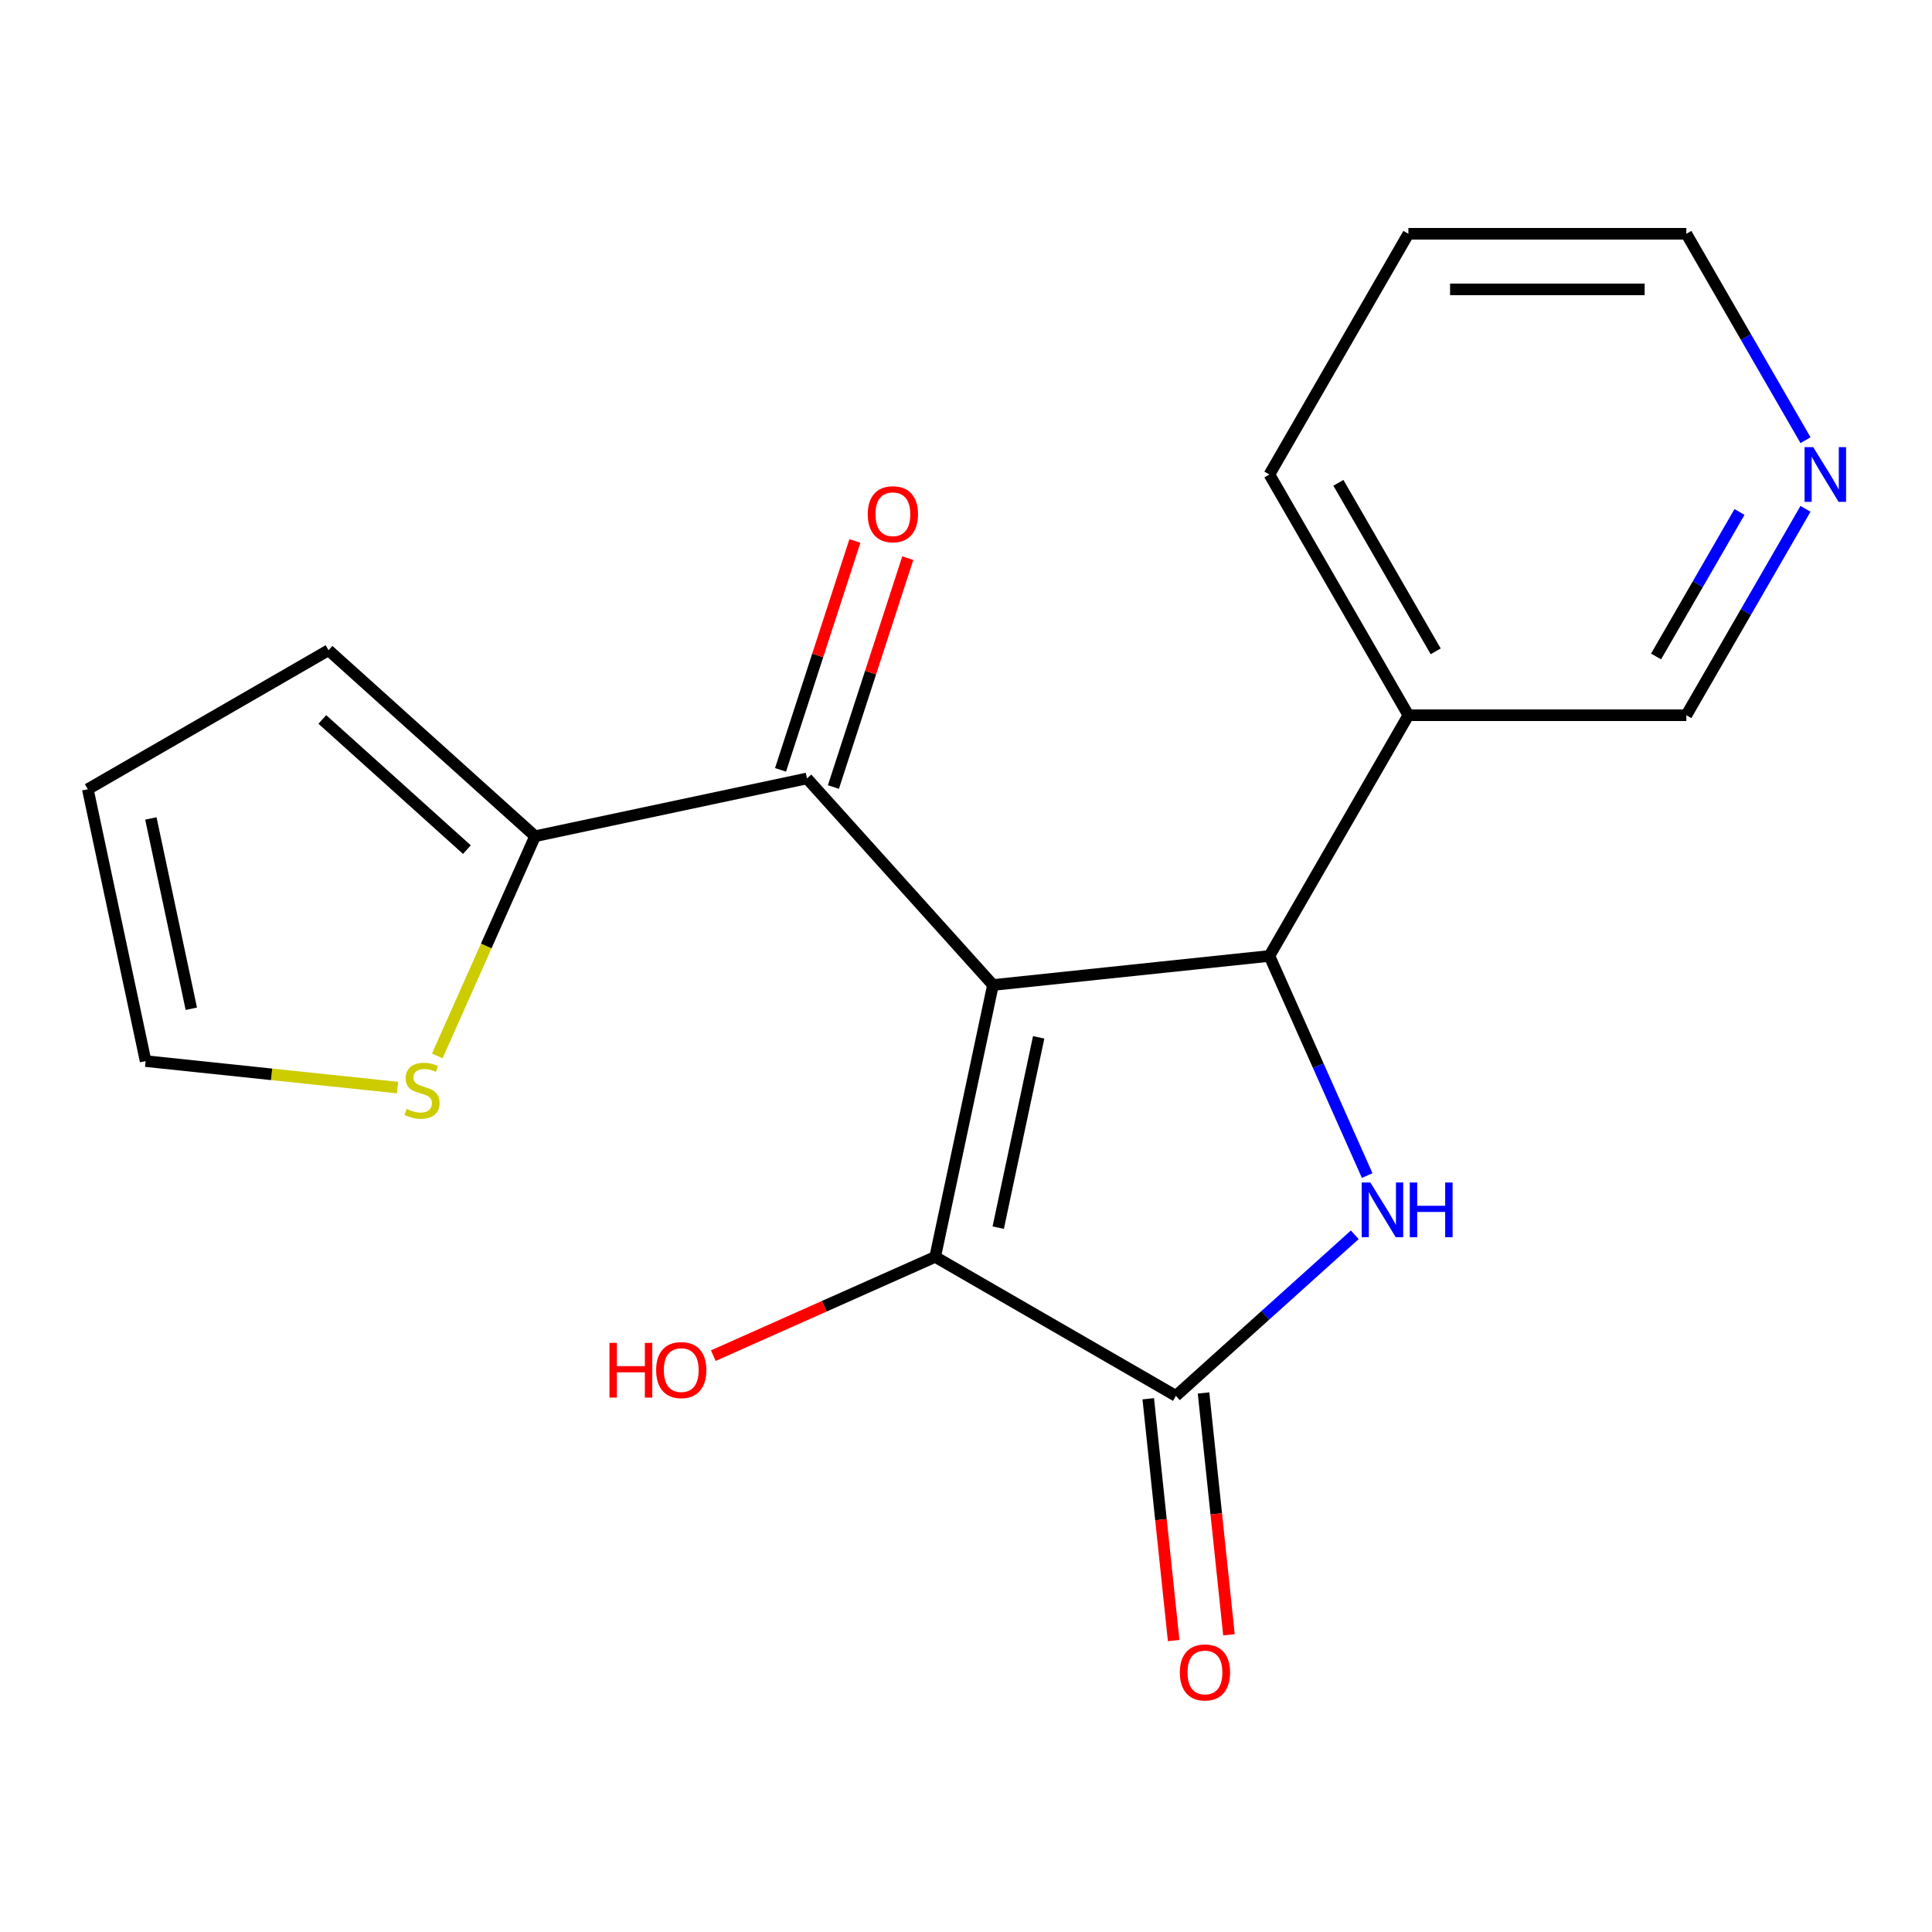 <?xml version='1.0' encoding='iso-8859-1'?>
<svg version='1.1' baseProfile='full'
              xmlns='http://www.w3.org/2000/svg'
                      xmlns:rdkit='http://www.rdkit.org/xml'
                      xmlns:xlink='http://www.w3.org/1999/xlink'
                  xml:space='preserve'
width='1000px' height='1000px' viewBox='0 0 1000 1000'>
<!-- END OF HEADER -->
<rect style='opacity:1.0;fill:#FFFFFF;stroke:none' width='1000' height='1000' x='0' y='0'> </rect>
<path class='bond-0' d='M 513.96,509.832 L 657.043,494.794' style='fill:none;fill-rule:evenodd;stroke:#000000;stroke-width:6px;stroke-linecap:butt;stroke-linejoin:miter;stroke-opacity:1' />
<path class='bond-2' d='M 513.96,509.832 L 484.048,650.558' style='fill:none;fill-rule:evenodd;stroke:#000000;stroke-width:6px;stroke-linecap:butt;stroke-linejoin:miter;stroke-opacity:1' />
<path class='bond-2' d='M 537.619,536.923 L 516.68,635.432' style='fill:none;fill-rule:evenodd;stroke:#000000;stroke-width:6px;stroke-linecap:butt;stroke-linejoin:miter;stroke-opacity:1' />
<path class='bond-4' d='M 513.96,509.832 L 417.692,402.916' style='fill:none;fill-rule:evenodd;stroke:#000000;stroke-width:6px;stroke-linecap:butt;stroke-linejoin:miter;stroke-opacity:1' />
<path class='bond-1' d='M 657.043,494.794 L 682.348,551.631' style='fill:none;fill-rule:evenodd;stroke:#000000;stroke-width:6px;stroke-linecap:butt;stroke-linejoin:miter;stroke-opacity:1' />
<path class='bond-1' d='M 682.348,551.631 L 707.654,608.469' style='fill:none;fill-rule:evenodd;stroke:#0000FF;stroke-width:6px;stroke-linecap:butt;stroke-linejoin:miter;stroke-opacity:1' />
<path class='bond-6' d='M 657.043,494.794 L 728.978,370.198' style='fill:none;fill-rule:evenodd;stroke:#000000;stroke-width:6px;stroke-linecap:butt;stroke-linejoin:miter;stroke-opacity:1' />
<path class='bond-19' d='M 701.223,639.134 L 654.933,680.814' style='fill:none;fill-rule:evenodd;stroke:#0000FF;stroke-width:6px;stroke-linecap:butt;stroke-linejoin:miter;stroke-opacity:1' />
<path class='bond-19' d='M 654.933,680.814 L 608.643,722.493' style='fill:none;fill-rule:evenodd;stroke:#000000;stroke-width:6px;stroke-linecap:butt;stroke-linejoin:miter;stroke-opacity:1' />
<path class='bond-3' d='M 484.048,650.558 L 608.643,722.493' style='fill:none;fill-rule:evenodd;stroke:#000000;stroke-width:6px;stroke-linecap:butt;stroke-linejoin:miter;stroke-opacity:1' />
<path class='bond-14' d='M 484.048,650.558 L 426.631,676.122' style='fill:none;fill-rule:evenodd;stroke:#000000;stroke-width:6px;stroke-linecap:butt;stroke-linejoin:miter;stroke-opacity:1' />
<path class='bond-14' d='M 426.631,676.122 L 369.213,701.686' style='fill:none;fill-rule:evenodd;stroke:#FF0000;stroke-width:6px;stroke-linecap:butt;stroke-linejoin:miter;stroke-opacity:1' />
<path class='bond-8' d='M 594.335,723.997 L 600.913,786.58' style='fill:none;fill-rule:evenodd;stroke:#000000;stroke-width:6px;stroke-linecap:butt;stroke-linejoin:miter;stroke-opacity:1' />
<path class='bond-8' d='M 600.913,786.58 L 607.491,849.163' style='fill:none;fill-rule:evenodd;stroke:#FF0000;stroke-width:6px;stroke-linecap:butt;stroke-linejoin:miter;stroke-opacity:1' />
<path class='bond-8' d='M 622.952,720.99 L 629.529,783.572' style='fill:none;fill-rule:evenodd;stroke:#000000;stroke-width:6px;stroke-linecap:butt;stroke-linejoin:miter;stroke-opacity:1' />
<path class='bond-8' d='M 629.529,783.572 L 636.107,846.155' style='fill:none;fill-rule:evenodd;stroke:#FF0000;stroke-width:6px;stroke-linecap:butt;stroke-linejoin:miter;stroke-opacity:1' />
<path class='bond-5' d='M 417.692,402.916 L 276.966,432.828' style='fill:none;fill-rule:evenodd;stroke:#000000;stroke-width:6px;stroke-linecap:butt;stroke-linejoin:miter;stroke-opacity:1' />
<path class='bond-9' d='M 431.375,407.362 L 450.622,348.126' style='fill:none;fill-rule:evenodd;stroke:#000000;stroke-width:6px;stroke-linecap:butt;stroke-linejoin:miter;stroke-opacity:1' />
<path class='bond-9' d='M 450.622,348.126 L 469.869,288.89' style='fill:none;fill-rule:evenodd;stroke:#FF0000;stroke-width:6px;stroke-linecap:butt;stroke-linejoin:miter;stroke-opacity:1' />
<path class='bond-9' d='M 404.01,398.47 L 423.257,339.234' style='fill:none;fill-rule:evenodd;stroke:#000000;stroke-width:6px;stroke-linecap:butt;stroke-linejoin:miter;stroke-opacity:1' />
<path class='bond-9' d='M 423.257,339.234 L 442.503,279.998' style='fill:none;fill-rule:evenodd;stroke:#FF0000;stroke-width:6px;stroke-linecap:butt;stroke-linejoin:miter;stroke-opacity:1' />
<path class='bond-7' d='M 276.966,432.828 L 251.652,489.686' style='fill:none;fill-rule:evenodd;stroke:#000000;stroke-width:6px;stroke-linecap:butt;stroke-linejoin:miter;stroke-opacity:1' />
<path class='bond-7' d='M 251.652,489.686 L 226.337,546.543' style='fill:none;fill-rule:evenodd;stroke:#CCCC00;stroke-width:6px;stroke-linecap:butt;stroke-linejoin:miter;stroke-opacity:1' />
<path class='bond-10' d='M 276.966,432.828 L 170.05,336.56' style='fill:none;fill-rule:evenodd;stroke:#000000;stroke-width:6px;stroke-linecap:butt;stroke-linejoin:miter;stroke-opacity:1' />
<path class='bond-10' d='M 241.675,439.771 L 166.834,372.383' style='fill:none;fill-rule:evenodd;stroke:#000000;stroke-width:6px;stroke-linecap:butt;stroke-linejoin:miter;stroke-opacity:1' />
<path class='bond-15' d='M 728.978,370.198 L 872.848,370.198' style='fill:none;fill-rule:evenodd;stroke:#000000;stroke-width:6px;stroke-linecap:butt;stroke-linejoin:miter;stroke-opacity:1' />
<path class='bond-16' d='M 728.978,370.198 L 657.043,245.603' style='fill:none;fill-rule:evenodd;stroke:#000000;stroke-width:6px;stroke-linecap:butt;stroke-linejoin:miter;stroke-opacity:1' />
<path class='bond-16' d='M 743.106,337.122 L 692.752,249.905' style='fill:none;fill-rule:evenodd;stroke:#000000;stroke-width:6px;stroke-linecap:butt;stroke-linejoin:miter;stroke-opacity:1' />
<path class='bond-11' d='M 205.772,562.928 L 140.57,556.075' style='fill:none;fill-rule:evenodd;stroke:#CCCC00;stroke-width:6px;stroke-linecap:butt;stroke-linejoin:miter;stroke-opacity:1' />
<path class='bond-11' d='M 140.57,556.075 L 75.367,549.221' style='fill:none;fill-rule:evenodd;stroke:#000000;stroke-width:6px;stroke-linecap:butt;stroke-linejoin:miter;stroke-opacity:1' />
<path class='bond-13' d='M 170.05,336.56 L 45.455,408.495' style='fill:none;fill-rule:evenodd;stroke:#000000;stroke-width:6px;stroke-linecap:butt;stroke-linejoin:miter;stroke-opacity:1' />
<path class='bond-20' d='M 75.367,549.221 L 45.455,408.495' style='fill:none;fill-rule:evenodd;stroke:#000000;stroke-width:6px;stroke-linecap:butt;stroke-linejoin:miter;stroke-opacity:1' />
<path class='bond-20' d='M 99.025,522.13 L 78.087,423.622' style='fill:none;fill-rule:evenodd;stroke:#000000;stroke-width:6px;stroke-linecap:butt;stroke-linejoin:miter;stroke-opacity:1' />
<path class='bond-12' d='M 934.531,263.36 L 903.689,316.779' style='fill:none;fill-rule:evenodd;stroke:#0000FF;stroke-width:6px;stroke-linecap:butt;stroke-linejoin:miter;stroke-opacity:1' />
<path class='bond-12' d='M 903.689,316.779 L 872.848,370.198' style='fill:none;fill-rule:evenodd;stroke:#000000;stroke-width:6px;stroke-linecap:butt;stroke-linejoin:miter;stroke-opacity:1' />
<path class='bond-12' d='M 900.36,264.999 L 878.77,302.392' style='fill:none;fill-rule:evenodd;stroke:#0000FF;stroke-width:6px;stroke-linecap:butt;stroke-linejoin:miter;stroke-opacity:1' />
<path class='bond-12' d='M 878.77,302.392 L 857.181,339.786' style='fill:none;fill-rule:evenodd;stroke:#000000;stroke-width:6px;stroke-linecap:butt;stroke-linejoin:miter;stroke-opacity:1' />
<path class='bond-21' d='M 934.531,227.846 L 903.689,174.427' style='fill:none;fill-rule:evenodd;stroke:#0000FF;stroke-width:6px;stroke-linecap:butt;stroke-linejoin:miter;stroke-opacity:1' />
<path class='bond-21' d='M 903.689,174.427 L 872.848,121.008' style='fill:none;fill-rule:evenodd;stroke:#000000;stroke-width:6px;stroke-linecap:butt;stroke-linejoin:miter;stroke-opacity:1' />
<path class='bond-18' d='M 657.043,245.603 L 728.978,121.008' style='fill:none;fill-rule:evenodd;stroke:#000000;stroke-width:6px;stroke-linecap:butt;stroke-linejoin:miter;stroke-opacity:1' />
<path class='bond-17' d='M 872.848,121.008 L 728.978,121.008' style='fill:none;fill-rule:evenodd;stroke:#000000;stroke-width:6px;stroke-linecap:butt;stroke-linejoin:miter;stroke-opacity:1' />
<path class='bond-17' d='M 851.267,149.782 L 750.558,149.782' style='fill:none;fill-rule:evenodd;stroke:#000000;stroke-width:6px;stroke-linecap:butt;stroke-linejoin:miter;stroke-opacity:1' />
<path  class='atom-2' d='M 709.3 612.066
L 718.58 627.066
Q 719.5 628.546, 720.98 631.226
Q 722.46 633.906, 722.54 634.066
L 722.54 612.066
L 726.3 612.066
L 726.3 640.386
L 722.42 640.386
L 712.46 623.986
Q 711.3 622.066, 710.06 619.866
Q 708.86 617.666, 708.5 616.986
L 708.5 640.386
L 704.82 640.386
L 704.82 612.066
L 709.3 612.066
' fill='#0000FF'/>
<path  class='atom-2' d='M 729.7 612.066
L 733.54 612.066
L 733.54 624.106
L 748.02 624.106
L 748.02 612.066
L 751.86 612.066
L 751.86 640.386
L 748.02 640.386
L 748.02 627.306
L 733.54 627.306
L 733.54 640.386
L 729.7 640.386
L 729.7 612.066
' fill='#0000FF'/>
<path  class='atom-8' d='M 210.449 573.98
Q 210.769 574.1, 212.089 574.66
Q 213.409 575.22, 214.849 575.58
Q 216.329 575.9, 217.769 575.9
Q 220.449 575.9, 222.009 574.62
Q 223.569 573.3, 223.569 571.02
Q 223.569 569.46, 222.769 568.5
Q 222.009 567.54, 220.809 567.02
Q 219.609 566.5, 217.609 565.9
Q 215.089 565.14, 213.569 564.42
Q 212.089 563.7, 211.009 562.18
Q 209.969 560.66, 209.969 558.1
Q 209.969 554.54, 212.369 552.34
Q 214.809 550.14, 219.609 550.14
Q 222.889 550.14, 226.609 551.7
L 225.689 554.78
Q 222.289 553.38, 219.729 553.38
Q 216.969 553.38, 215.449 554.54
Q 213.929 555.66, 213.969 557.62
Q 213.969 559.14, 214.729 560.06
Q 215.529 560.98, 216.649 561.5
Q 217.809 562.02, 219.729 562.62
Q 222.289 563.42, 223.809 564.22
Q 225.329 565.02, 226.409 566.66
Q 227.529 568.26, 227.529 571.02
Q 227.529 574.94, 224.889 577.06
Q 222.289 579.14, 217.929 579.14
Q 215.409 579.14, 213.489 578.58
Q 211.609 578.06, 209.369 577.14
L 210.449 573.98
' fill='#CCCC00'/>
<path  class='atom-9' d='M 610.682 865.656
Q 610.682 858.856, 614.042 855.056
Q 617.402 851.256, 623.682 851.256
Q 629.962 851.256, 633.322 855.056
Q 636.682 858.856, 636.682 865.656
Q 636.682 872.536, 633.282 876.456
Q 629.882 880.336, 623.682 880.336
Q 617.442 880.336, 614.042 876.456
Q 610.682 872.576, 610.682 865.656
M 623.682 877.136
Q 628.002 877.136, 630.322 874.256
Q 632.682 871.336, 632.682 865.656
Q 632.682 860.096, 630.322 857.296
Q 628.002 854.456, 623.682 854.456
Q 619.362 854.456, 617.002 857.256
Q 614.682 860.056, 614.682 865.656
Q 614.682 871.376, 617.002 874.256
Q 619.362 877.136, 623.682 877.136
' fill='#FF0000'/>
<path  class='atom-10' d='M 449.151 266.167
Q 449.151 259.367, 452.511 255.567
Q 455.871 251.767, 462.151 251.767
Q 468.431 251.767, 471.791 255.567
Q 475.151 259.367, 475.151 266.167
Q 475.151 273.047, 471.751 276.967
Q 468.351 280.847, 462.151 280.847
Q 455.911 280.847, 452.511 276.967
Q 449.151 273.087, 449.151 266.167
M 462.151 277.647
Q 466.471 277.647, 468.791 274.767
Q 471.151 271.847, 471.151 266.167
Q 471.151 260.607, 468.791 257.807
Q 466.471 254.967, 462.151 254.967
Q 457.831 254.967, 455.471 257.767
Q 453.151 260.567, 453.151 266.167
Q 453.151 271.887, 455.471 274.767
Q 457.831 277.647, 462.151 277.647
' fill='#FF0000'/>
<path  class='atom-13' d='M 938.523 231.443
L 947.803 246.443
Q 948.723 247.923, 950.203 250.603
Q 951.683 253.283, 951.763 253.443
L 951.763 231.443
L 955.523 231.443
L 955.523 259.763
L 951.643 259.763
L 941.683 243.363
Q 940.523 241.443, 939.283 239.243
Q 938.083 237.043, 937.723 236.363
L 937.723 259.763
L 934.043 259.763
L 934.043 231.443
L 938.523 231.443
' fill='#0000FF'/>
<path  class='atom-15' d='M 315.456 695.076
L 319.296 695.076
L 319.296 707.116
L 333.776 707.116
L 333.776 695.076
L 337.616 695.076
L 337.616 723.396
L 333.776 723.396
L 333.776 710.316
L 319.296 710.316
L 319.296 723.396
L 315.456 723.396
L 315.456 695.076
' fill='#FF0000'/>
<path  class='atom-15' d='M 339.616 709.156
Q 339.616 702.356, 342.976 698.556
Q 346.336 694.756, 352.616 694.756
Q 358.896 694.756, 362.256 698.556
Q 365.616 702.356, 365.616 709.156
Q 365.616 716.036, 362.216 719.956
Q 358.816 723.836, 352.616 723.836
Q 346.376 723.836, 342.976 719.956
Q 339.616 716.076, 339.616 709.156
M 352.616 720.636
Q 356.936 720.636, 359.256 717.756
Q 361.616 714.836, 361.616 709.156
Q 361.616 703.596, 359.256 700.796
Q 356.936 697.956, 352.616 697.956
Q 348.296 697.956, 345.936 700.756
Q 343.616 703.556, 343.616 709.156
Q 343.616 714.876, 345.936 717.756
Q 348.296 720.636, 352.616 720.636
' fill='#FF0000'/>
</svg>
